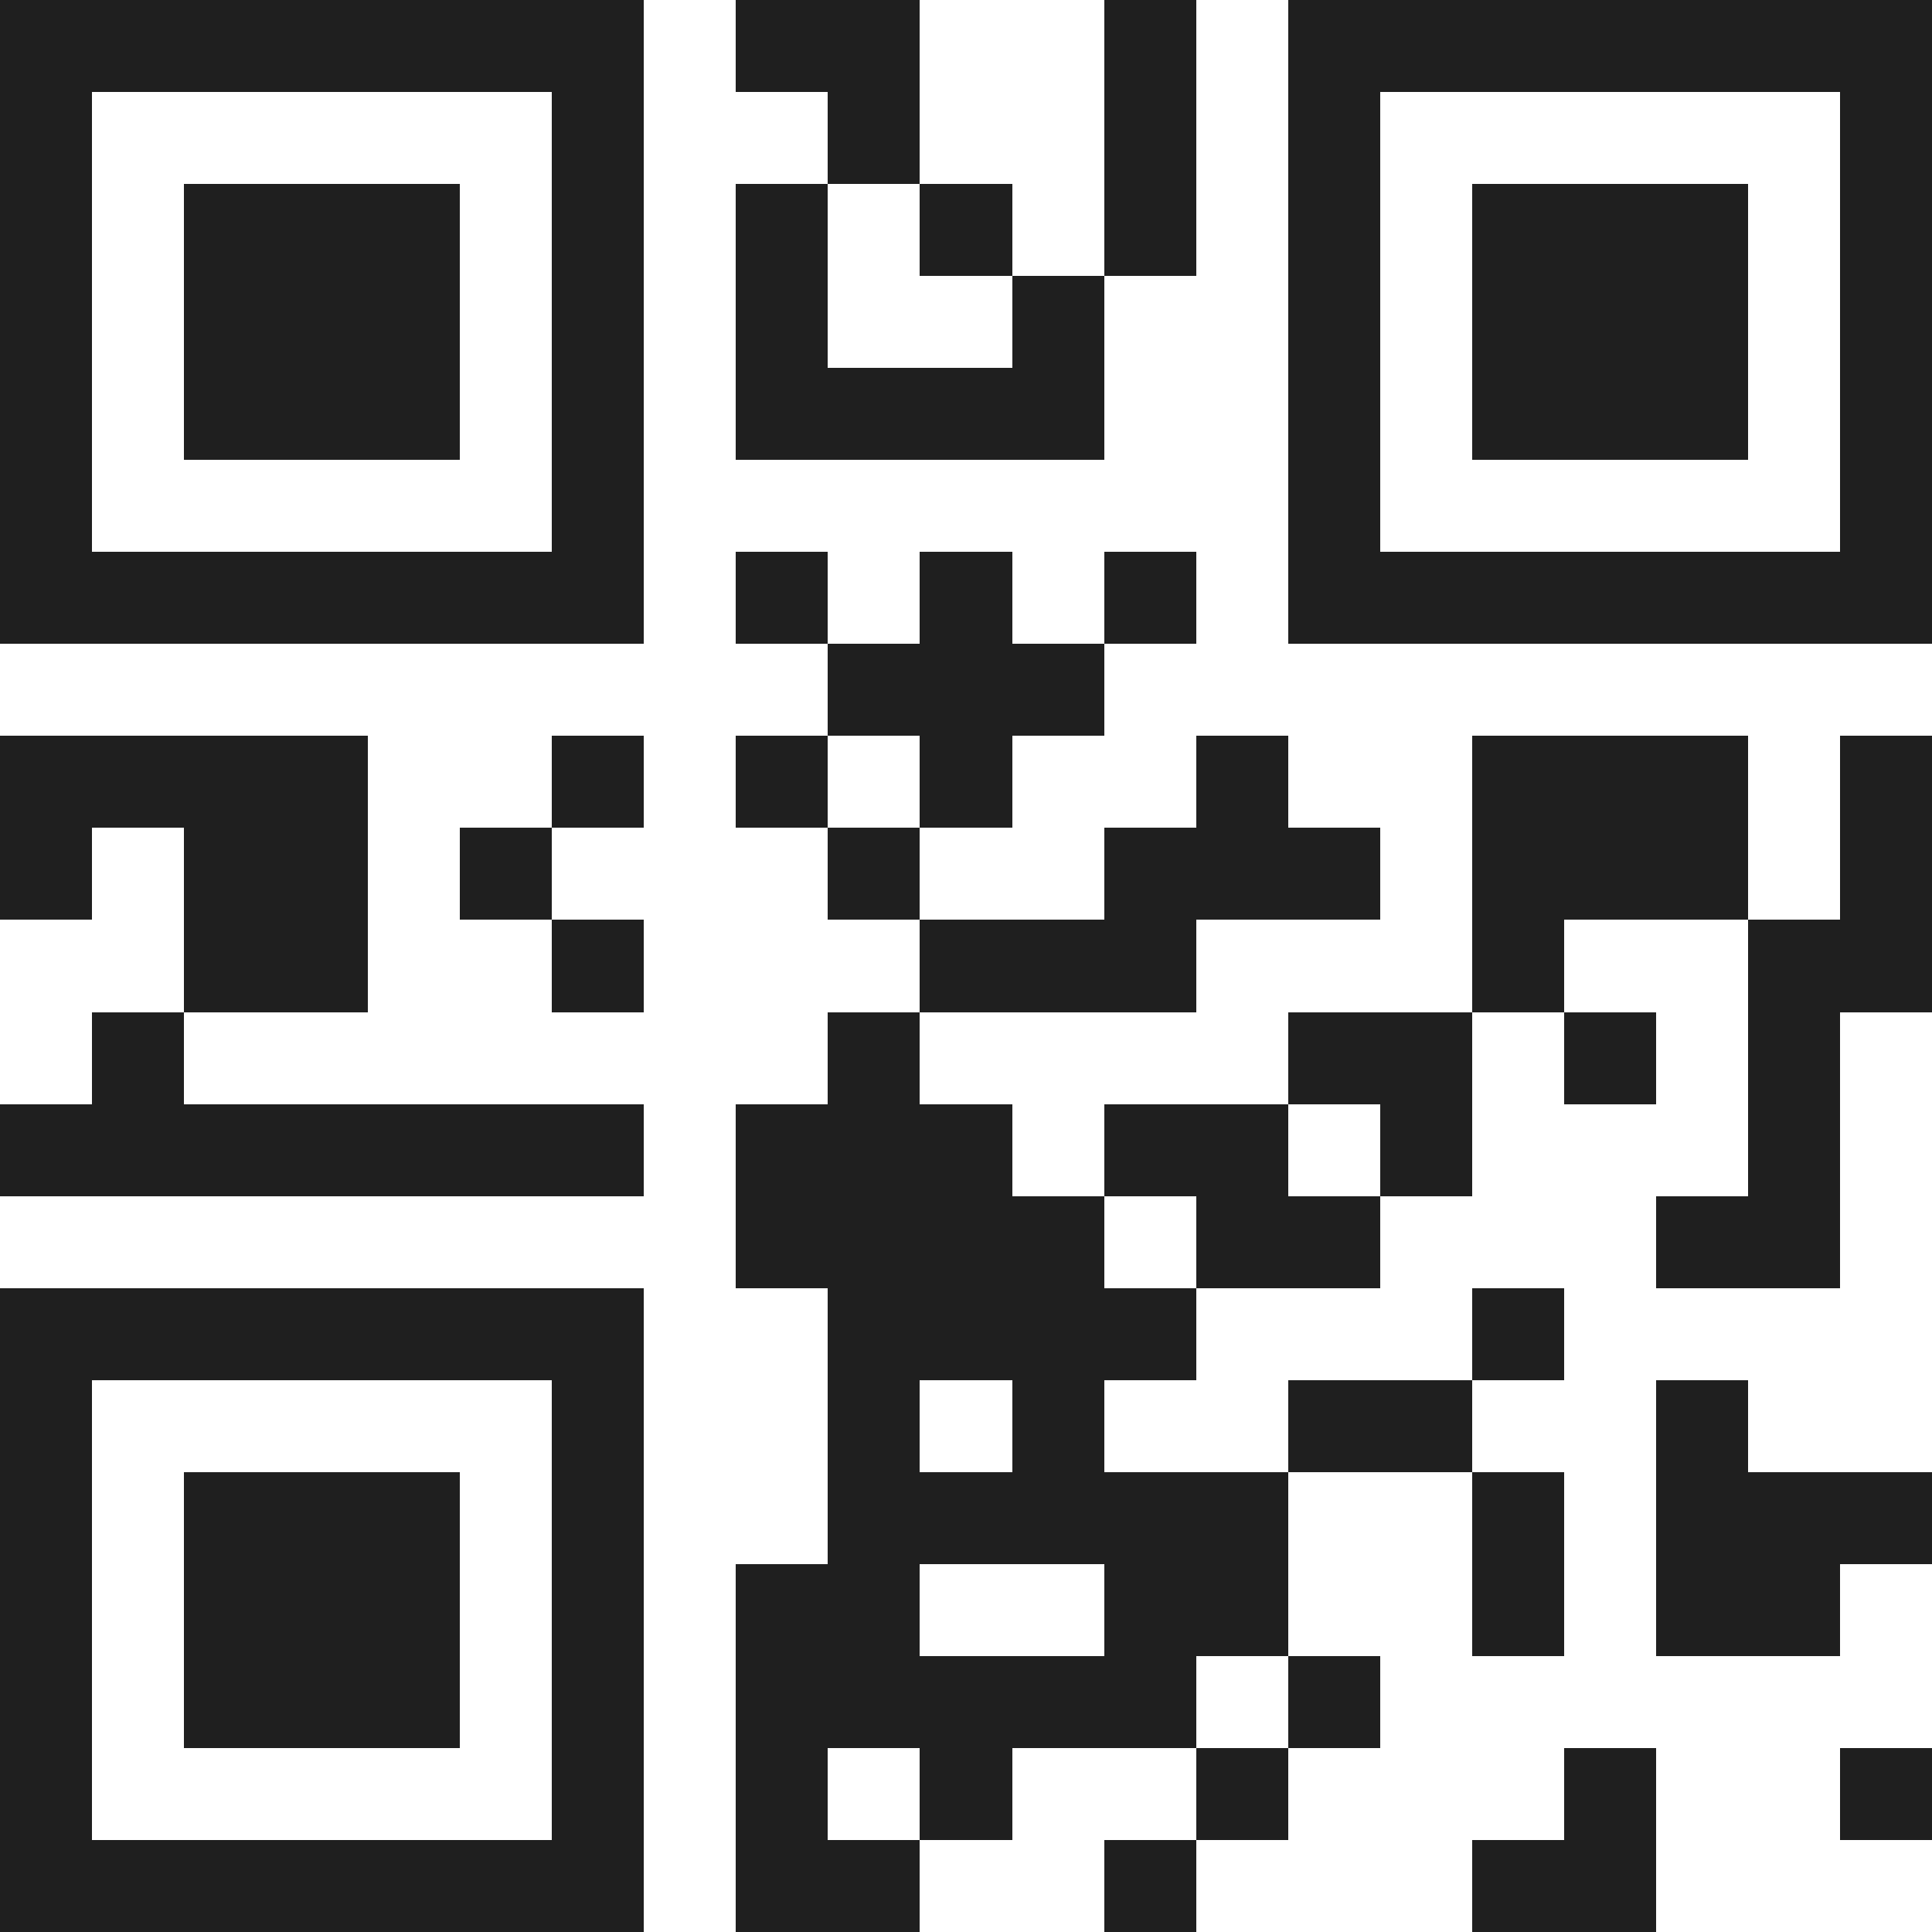 <svg xmlns="http://www.w3.org/2000/svg" viewBox="0 0 21 21" shape-rendering="crispEdges"><path fill="#ffffff" d="M0 0h21v21H0z"/><path stroke="#1f1f1f" d="M0 0.5h7m1 0h2m2 0h1m1 0h7M0 1.5h1m5 0h1m2 0h1m2 0h1m1 0h1m5 0h1M0 2.5h1m1 0h3m1 0h1m1 0h1m1 0h1m1 0h1m1 0h1m1 0h3m1 0h1M0 3.5h1m1 0h3m1 0h1m1 0h1m2 0h1m2 0h1m1 0h3m1 0h1M0 4.5h1m1 0h3m1 0h1m1 0h4m2 0h1m1 0h3m1 0h1M0 5.5h1m5 0h1m7 0h1m5 0h1M0 6.5h7m1 0h1m1 0h1m1 0h1m1 0h7M9 7.5h3M0 8.5h4m2 0h1m1 0h1m1 0h1m2 0h1m2 0h3m1 0h1M0 9.5h1m1 0h2m1 0h1m3 0h1m2 0h3m1 0h3m1 0h1M2 10.5h2m2 0h1m3 0h3m3 0h1m2 0h2M1 11.5h1m7 0h1m4 0h2m1 0h1m1 0h1M0 12.5h7m1 0h3m1 0h2m1 0h1m3 0h1M8 13.5h4m1 0h2m3 0h2M0 14.5h7m2 0h4m3 0h1M0 15.5h1m5 0h1m2 0h1m1 0h1m2 0h2m2 0h1M0 16.5h1m1 0h3m1 0h1m2 0h5m2 0h1m1 0h3M0 17.5h1m1 0h3m1 0h1m1 0h2m2 0h2m2 0h1m1 0h2M0 18.5h1m1 0h3m1 0h1m1 0h5m1 0h1M0 19.5h1m5 0h1m1 0h1m1 0h1m2 0h1m3 0h1m2 0h1M0 20.5h7m1 0h2m2 0h1m3 0h2"/></svg>
